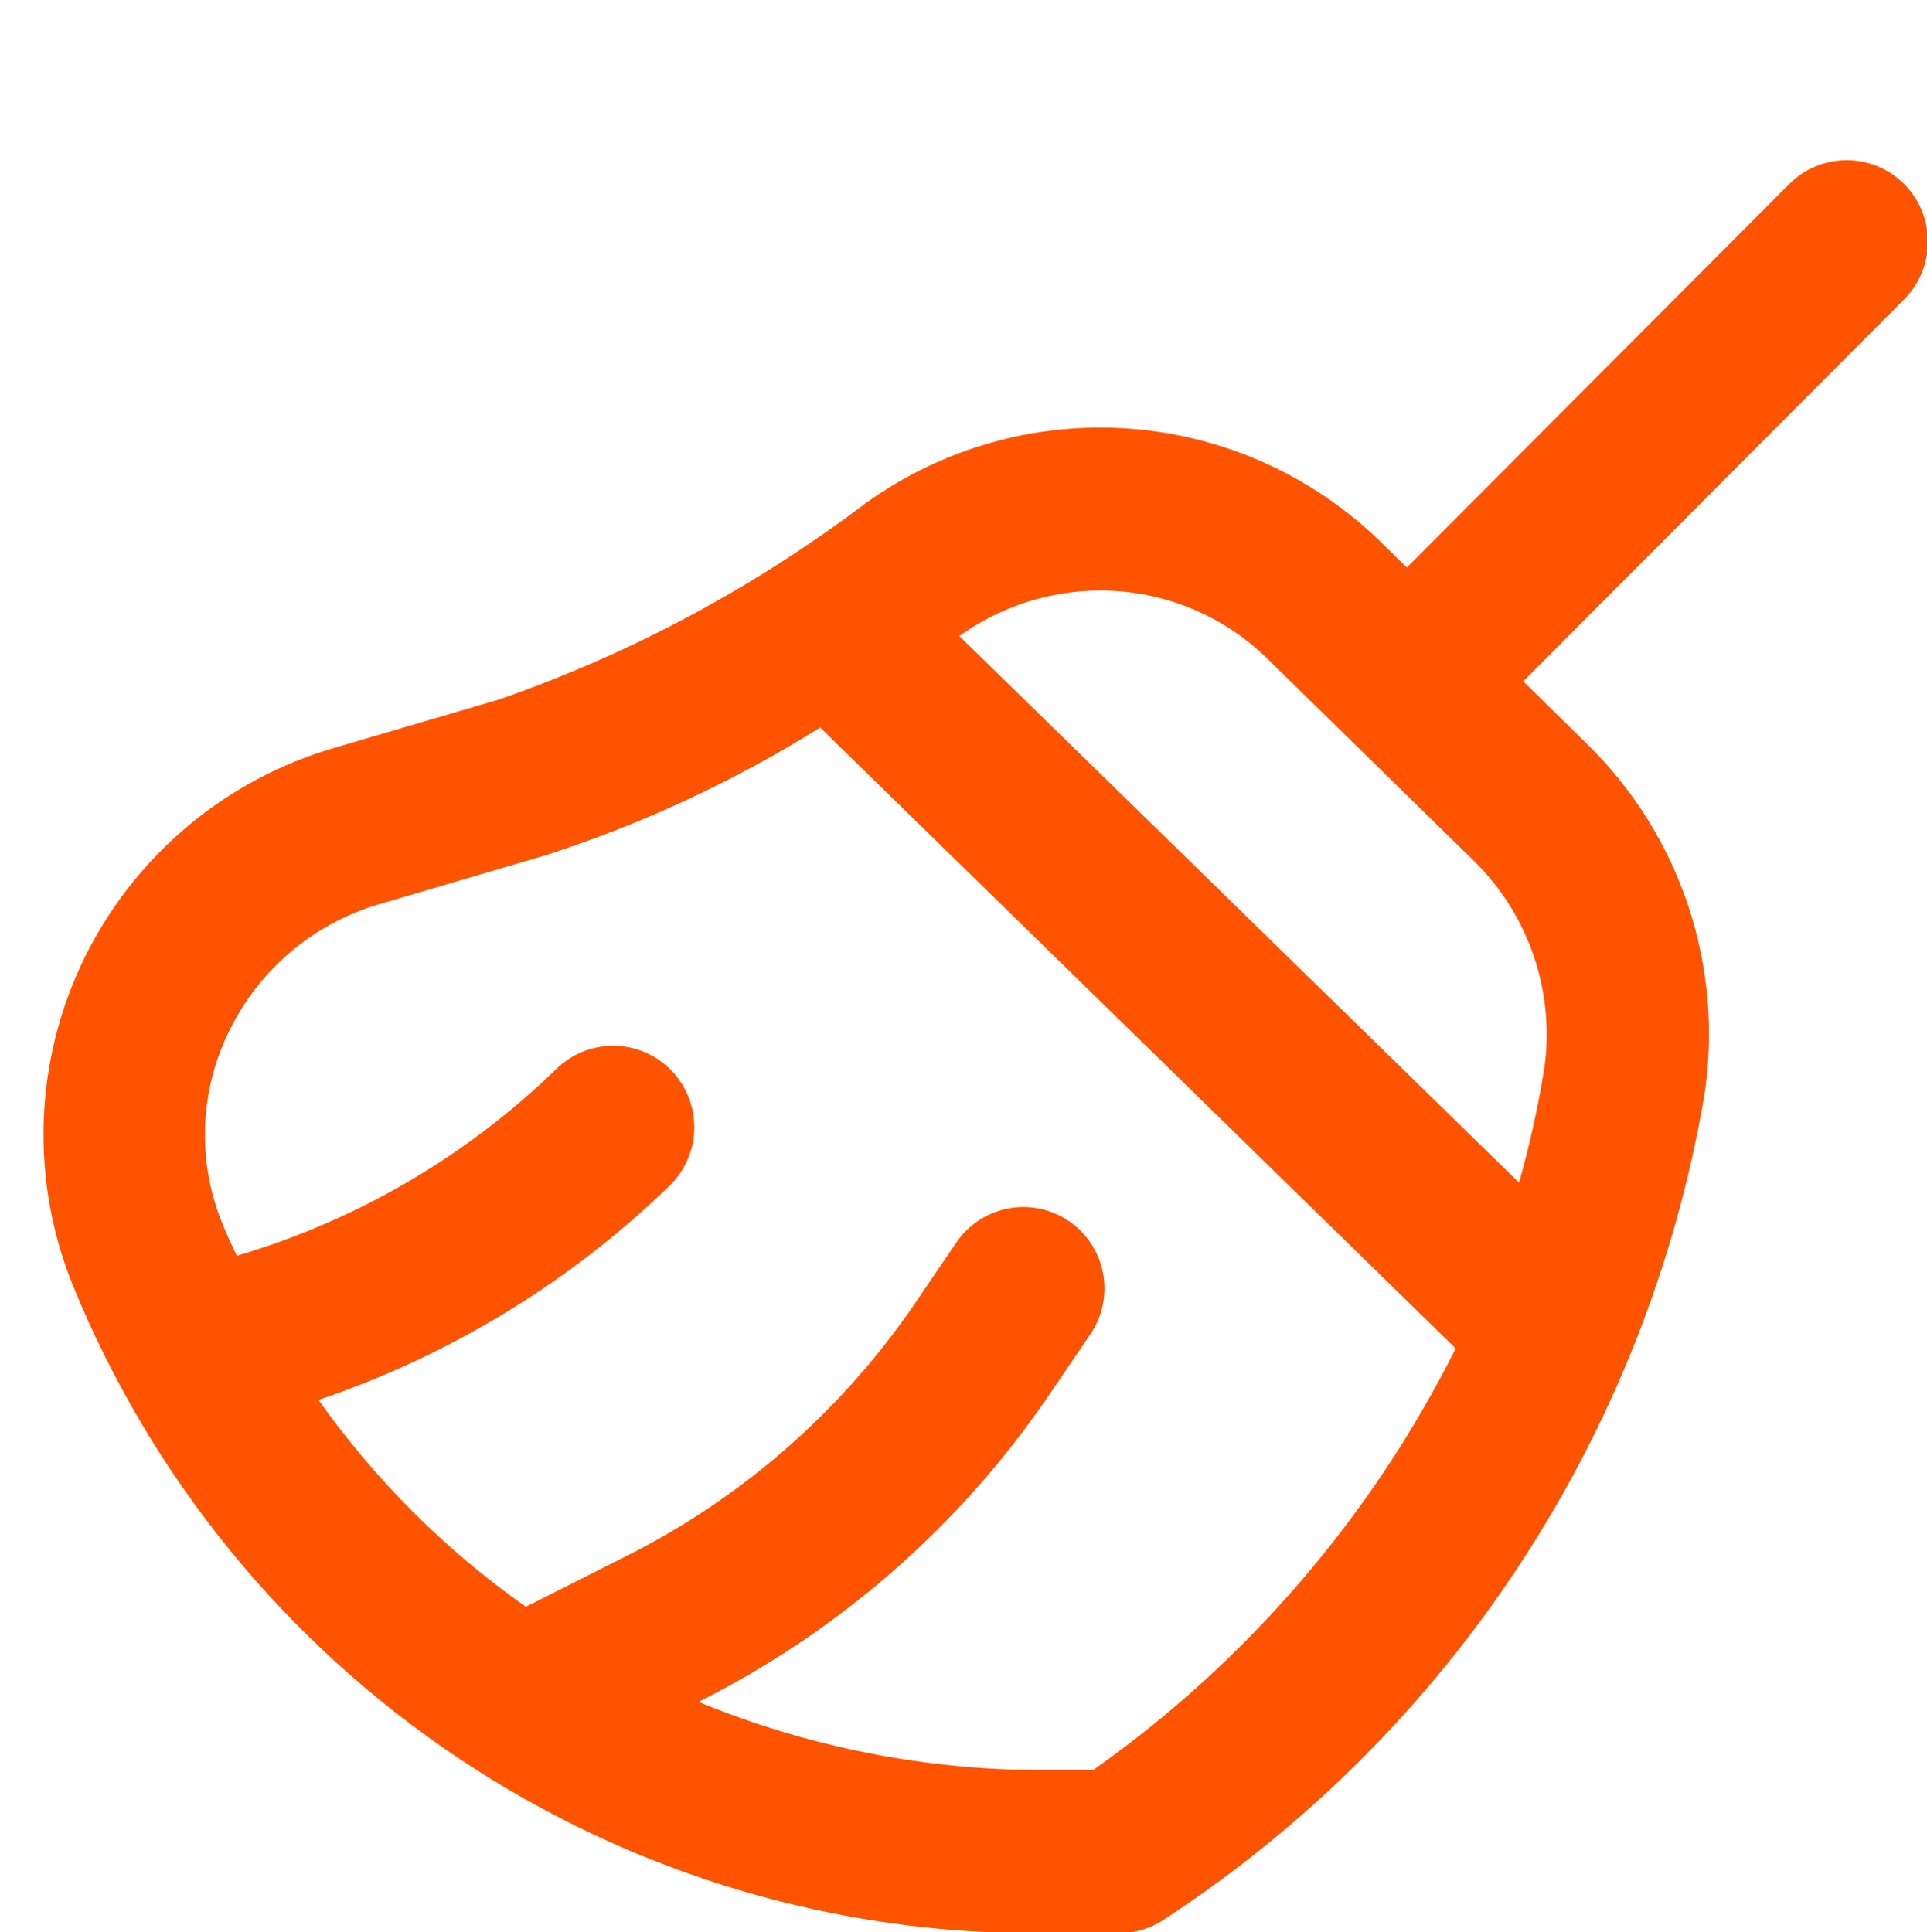 <?xml version="1.0" encoding="UTF-8"?> <svg xmlns="http://www.w3.org/2000/svg" width="337" height="338" viewBox="0 0 337 338" fill="none"> <g clip-path="url(#clip0_104_29)"> <path d="M332.998 32.18C330.332 29.516 326.722 28.02 322.958 28.02C319.195 28.02 315.585 29.516 312.919 32.18L246.024 99.273L241.531 94.865C229.684 83.26 214.134 76.22 197.62 74.986C181.106 73.752 164.687 78.403 151.257 88.119C131.873 102.78 110.326 114.317 87.395 122.314L58.273 130.876C48.809 133.663 40.032 138.403 32.504 144.794C24.976 151.185 18.864 159.085 14.561 167.986C10.329 176.766 7.972 186.336 7.641 196.083C7.309 205.829 9.011 215.538 12.637 224.587C26.381 258.426 49.942 287.344 80.267 307.594C110.591 327.843 146.281 338.49 182.71 338.155H195.685C198.588 338.153 201.42 337.258 203.801 335.592C228.517 319.411 249.64 298.291 265.852 273.553C282.063 248.815 293.014 220.989 298.02 191.815C299.762 180.659 298.818 169.248 295.269 158.532C291.72 147.817 285.668 138.108 277.618 130.215L266.385 119.173L333.04 52.32C335.691 49.64 337.175 46.016 337.167 42.241C337.159 38.467 335.66 34.849 332.998 32.18ZM191.079 309.622H182.654C161.907 309.651 141.355 305.598 122.163 297.694L122.317 297.609C146.874 285.251 167.898 266.835 183.412 244.092L190.686 233.375C192.805 230.256 193.602 226.421 192.901 222.713C192.201 219.004 190.06 215.727 186.951 213.602C183.841 211.477 180.017 210.677 176.32 211.38C172.623 212.082 169.355 214.229 167.236 217.348L159.963 228.065C147.146 246.819 129.791 262.001 109.525 272.189L91.959 281.061C77.905 271.153 65.639 258.912 55.689 244.867C78.703 237.101 99.7 224.284 117.15 207.349C119.842 204.708 121.378 201.103 121.421 197.326C121.463 193.549 120.007 189.91 117.374 187.21C114.741 184.509 111.147 182.968 107.381 182.926C103.615 182.884 99.987 184.344 97.295 186.984C81.581 202.256 62.402 213.469 41.409 219.658C40.552 217.756 39.626 215.897 38.853 213.94C36.679 208.583 35.661 202.825 35.866 197.045C36.072 191.265 37.497 185.595 40.047 180.407C42.628 175.081 46.29 170.353 50.797 166.527C55.303 162.7 60.557 159.859 66.221 158.184L95.329 149.621C112.22 144.179 128.378 136.667 143.436 127.257L254.575 235.868C239.809 265.351 217.994 290.708 191.079 309.678V309.622ZM269.993 187.336C268.92 193.925 267.471 200.447 265.654 206.87L167.77 111.258C174.951 106.082 183.57 103.294 192.413 103.287C203.352 103.273 213.86 107.567 221.676 115.244L257.749 150.579C262.565 155.294 266.188 161.095 268.318 167.498C270.448 173.901 271.022 180.722 269.993 187.393V187.336Z" fill="#FF5300"></path> </g> <defs> <clipPath id="clip0_104_29"> <rect width="337" height="338" fill="white"></rect> </clipPath> </defs> </svg> 